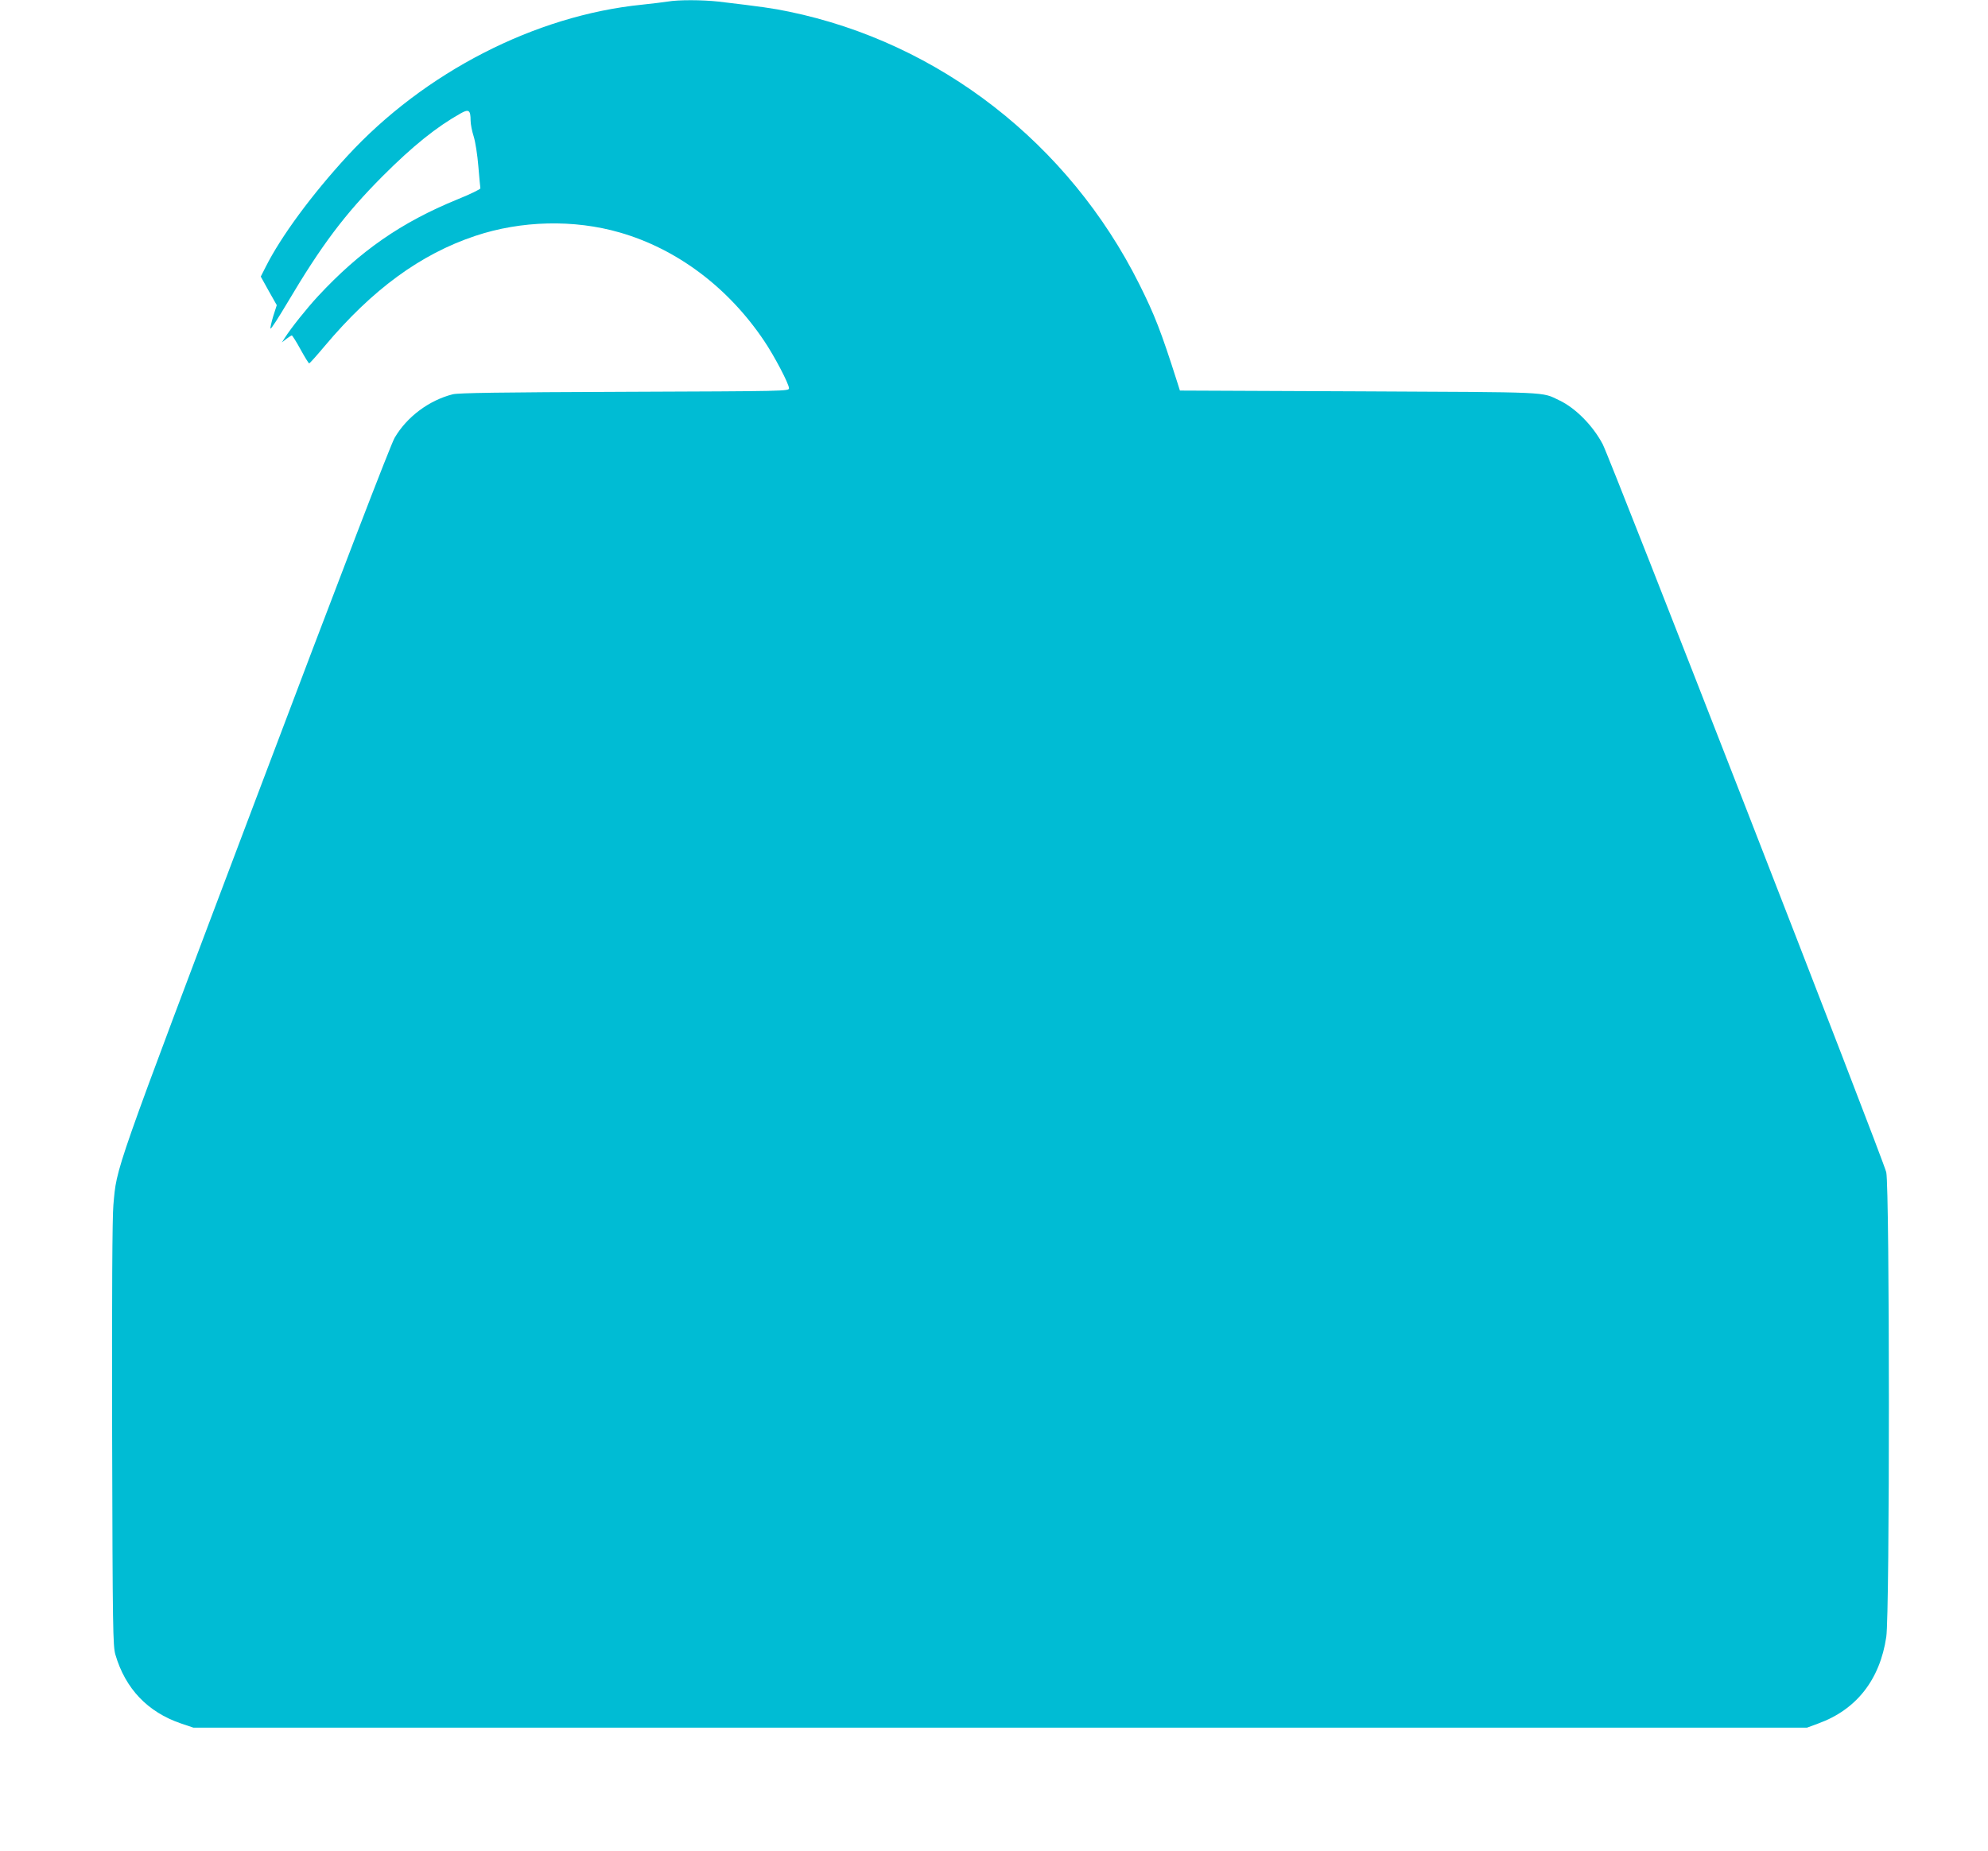 <?xml version="1.0" standalone="no"?>
<!DOCTYPE svg PUBLIC "-//W3C//DTD SVG 20010904//EN"
 "http://www.w3.org/TR/2001/REC-SVG-20010904/DTD/svg10.dtd">
<svg version="1.0" xmlns="http://www.w3.org/2000/svg"
 width="1280pt" height="1192pt" viewBox="0 0 1280 1192"
 preserveAspectRatio="xMidYMid meet">
<g transform="translate(0,1192) scale(0.1,-0.1)"
fill="#00bcd4" stroke="none">
<path d="M4300 11910 c-25 -4 -99 -13 -165 -20 -690 -69 -1403 -436 -1899
-975 -229 -249 -427 -518 -525 -713 l-32 -63 51 -92 52 -92 -23 -72 c-12 -40
-20 -76 -17 -79 4 -3 52 72 108 166 221 373 370 571 614 816 196 196 347 317
504 405 50 28 62 20 62 -47 0 -23 9 -69 20 -103 11 -35 24 -119 30 -193 6 -71
12 -135 13 -141 1 -5 -66 -38 -148 -71 -362 -148 -627 -332 -898 -624 -74 -80
-171 -202 -213 -267 l-19 -30 29 23 c16 12 32 22 35 22 3 0 29 -40 56 -90 27
-49 52 -90 56 -90 3 0 48 50 100 112 306 364 616 591 969 709 296 99 636 107
930 22 369 -106 699 -354 930 -698 65 -96 160 -277 160 -305 0 -19 -16 -19
-1057 -23 -808 -3 -1070 -7 -1108 -16 -153 -39 -295 -145 -374 -280 -25 -42
-345 -874 -899 -2341 -923 -2443 -889 -2347 -912 -2600 -7 -76 -10 -572 -8
-1475 3 -1261 5 -1364 21 -1420 64 -219 208 -370 422 -443 l80 -27 5195 0
5195 0 73 27 c245 89 396 282 437 557 23 147 22 2886 0 2992 -16 76 -1774
4589 -1826 4689 -63 119 -174 232 -279 282 -118 56 -40 52 -1289 58 l-1154 5
-19 60 c-102 320 -143 426 -243 626 -453 905 -1287 1554 -2255 1754 -105 22
-178 32 -456 65 -102 11 -256 12 -324 0z"/>
</g>
</svg>
